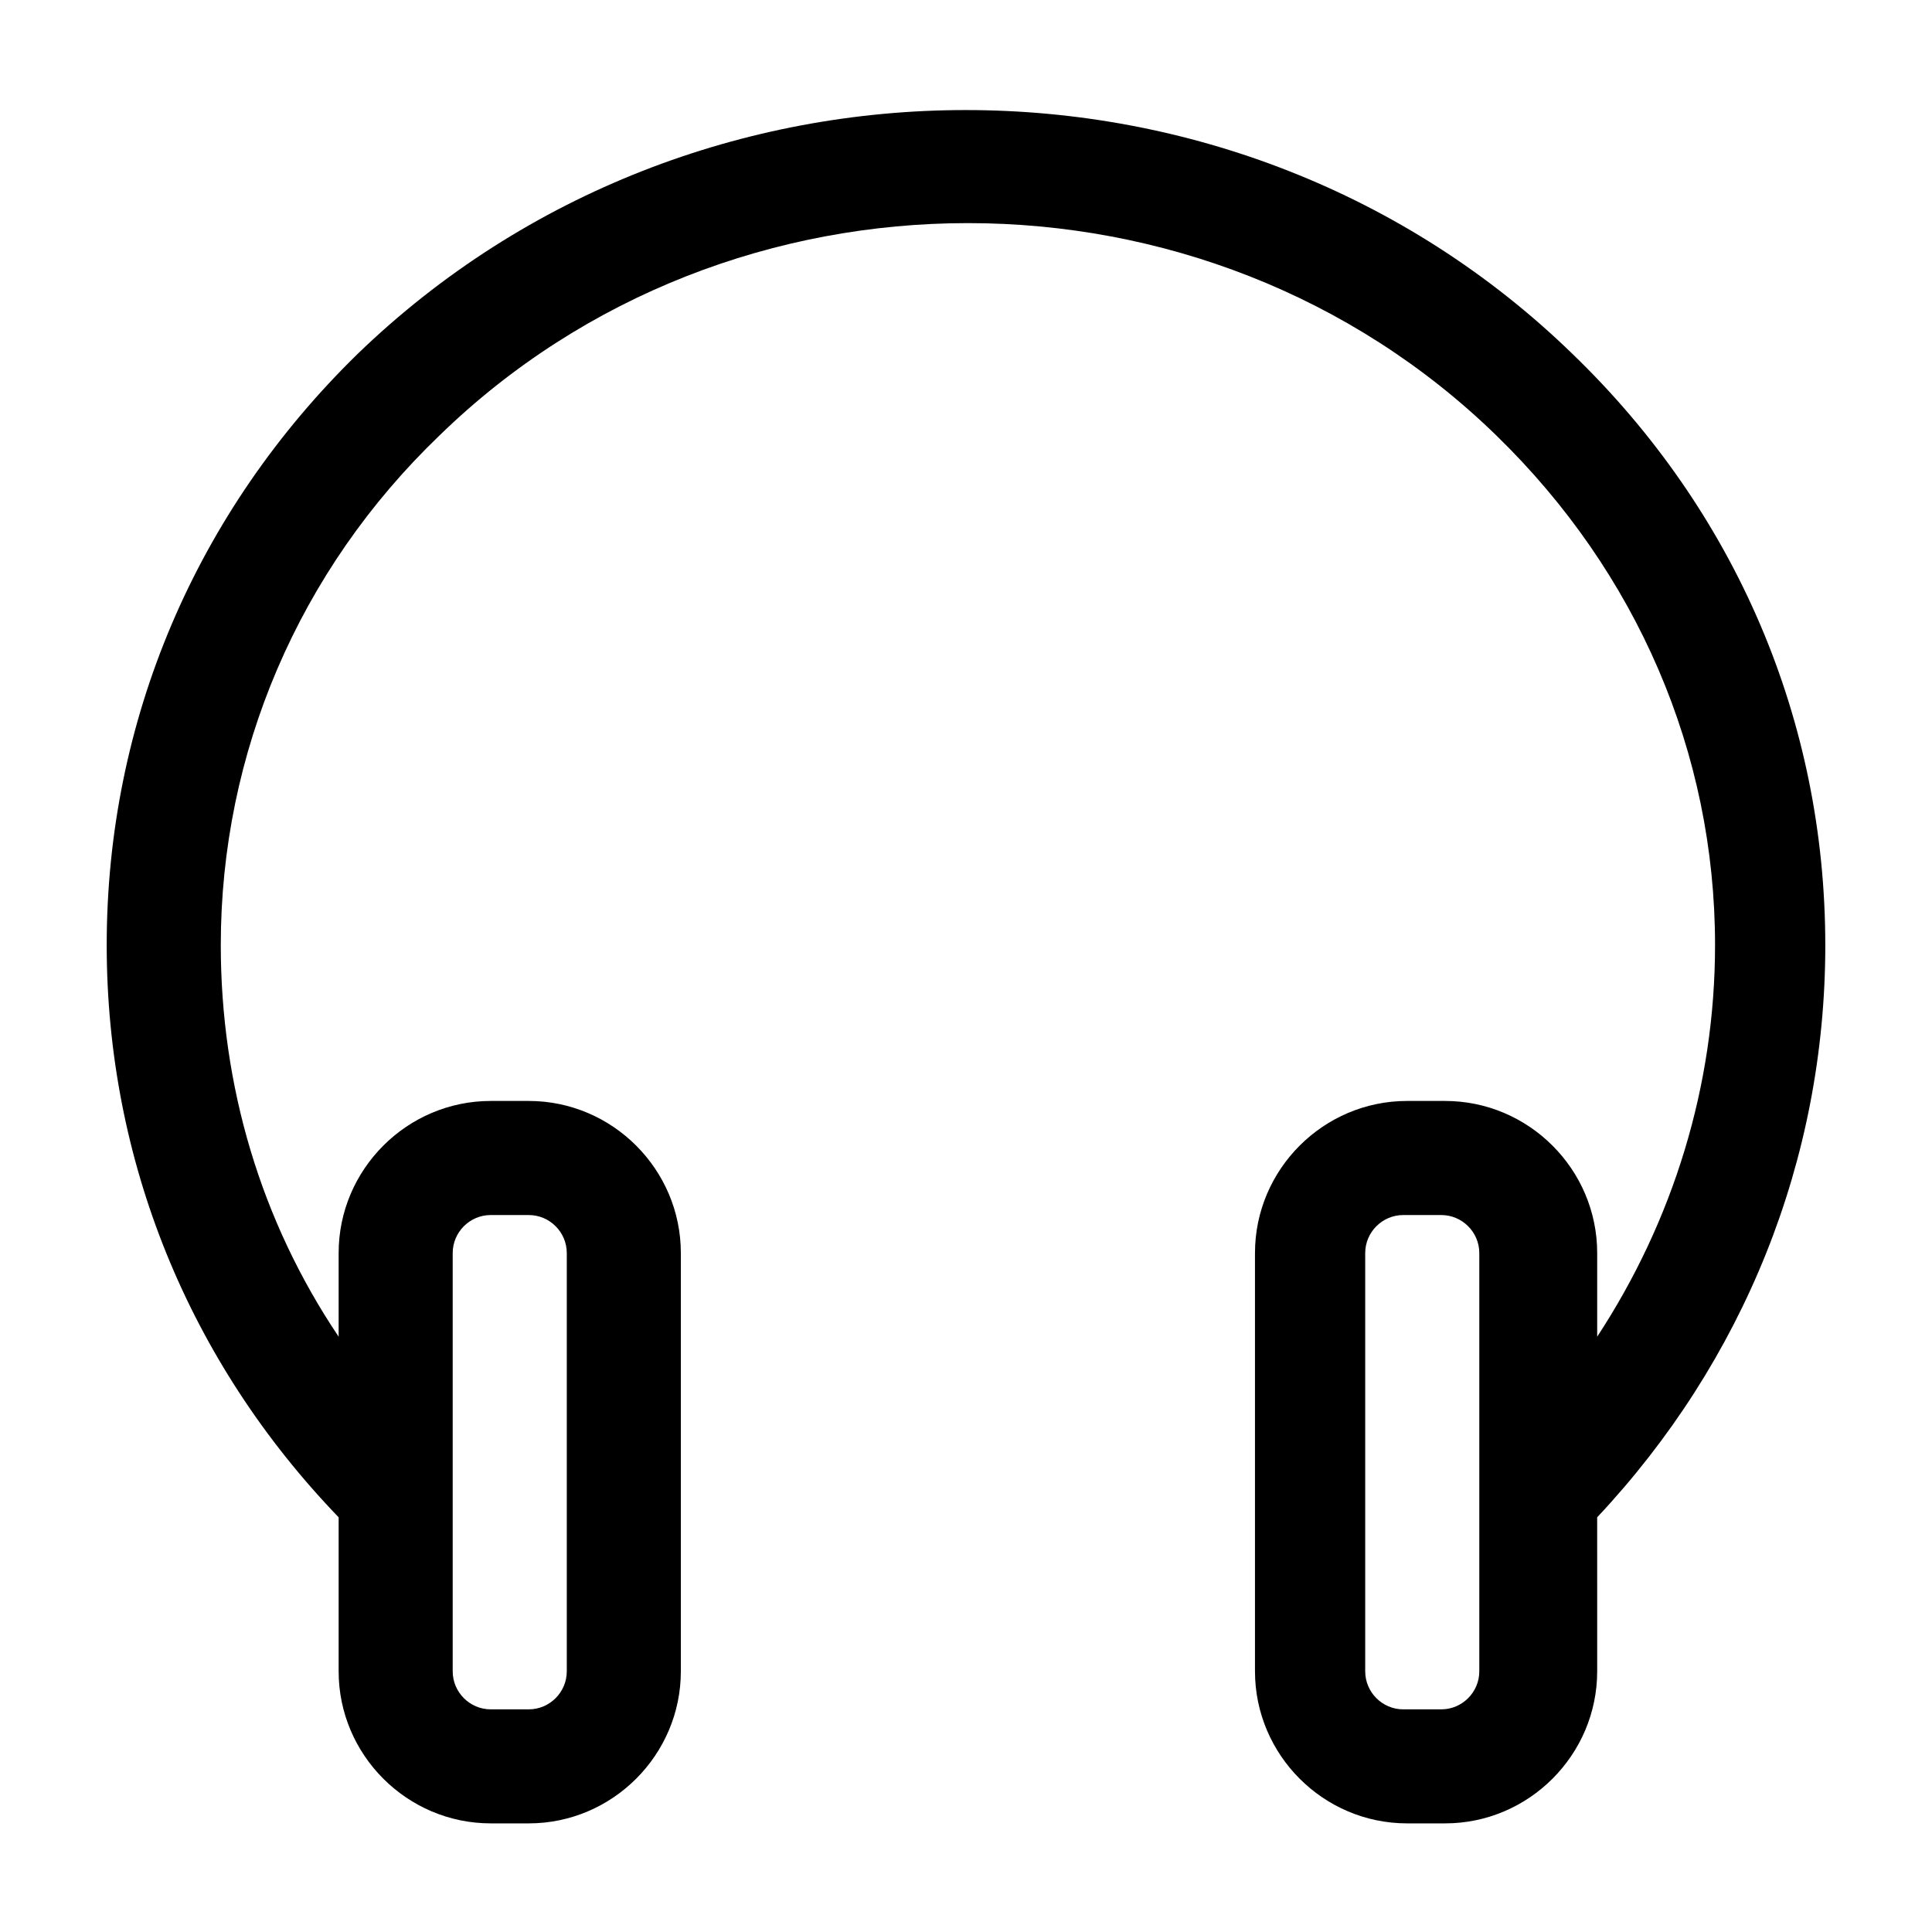 <?xml version="1.0" encoding="UTF-8"?>
<!-- Uploaded to: SVG Repo, www.svgrepo.com, Generator: SVG Repo Mixer Tools -->
<svg fill="#000000" width="800px" height="800px" version="1.1" viewBox="144 144 512 512" xmlns="http://www.w3.org/2000/svg">
 <path d="m627.72 394.46c0-59.449-23.68-114.87-67.008-156.68-88.668-86.152-232.76-86.152-321.93 0-42.824 41.816-66.504 97.234-66.504 156.68 0 56.93 21.664 110.33 61.465 151.64v40.809c0 22.168 18.137 40.305 40.305 40.305h10.078c22.168 0 40.305-18.137 40.305-40.305v-110.84c0-22.168-18.137-40.305-40.305-40.305h-10.078c-22.168 0-40.305 18.137-40.305 40.305v22.168c-20.656-30.73-31.234-66.504-31.234-103.79 0-50.883 20.656-99.25 57.938-135.02 77.082-75.066 203.04-75.066 280.12 0 37.281 36.273 57.938 84.137 57.938 135.02 0 37.281-11.082 73.051-31.234 103.79v-22.168c0-22.168-18.137-40.305-40.305-40.305h-10.078c-22.168 0-40.305 18.137-40.305 40.305v110.84c0 22.168 18.137 40.305 40.305 40.305h10.078c22.168 0 40.305-18.137 40.305-40.305l-0.004-40.809c38.793-41.312 60.457-94.715 60.457-151.64zm-363.75 81.617c0-5.543 4.535-10.078 10.078-10.078h10.078c5.543 0 10.078 4.535 10.078 10.078v110.84c0 5.543-4.535 10.078-10.078 10.078h-10.078c-5.543 0-10.078-4.535-10.078-10.078zm272.06 110.84c0 5.543-4.535 10.078-10.078 10.078h-10.078c-5.543 0-10.078-4.535-10.078-10.078v-110.84c0-5.543 4.535-10.078 10.078-10.078h10.078c5.543 0 10.078 4.535 10.078 10.078z"/>
</svg>